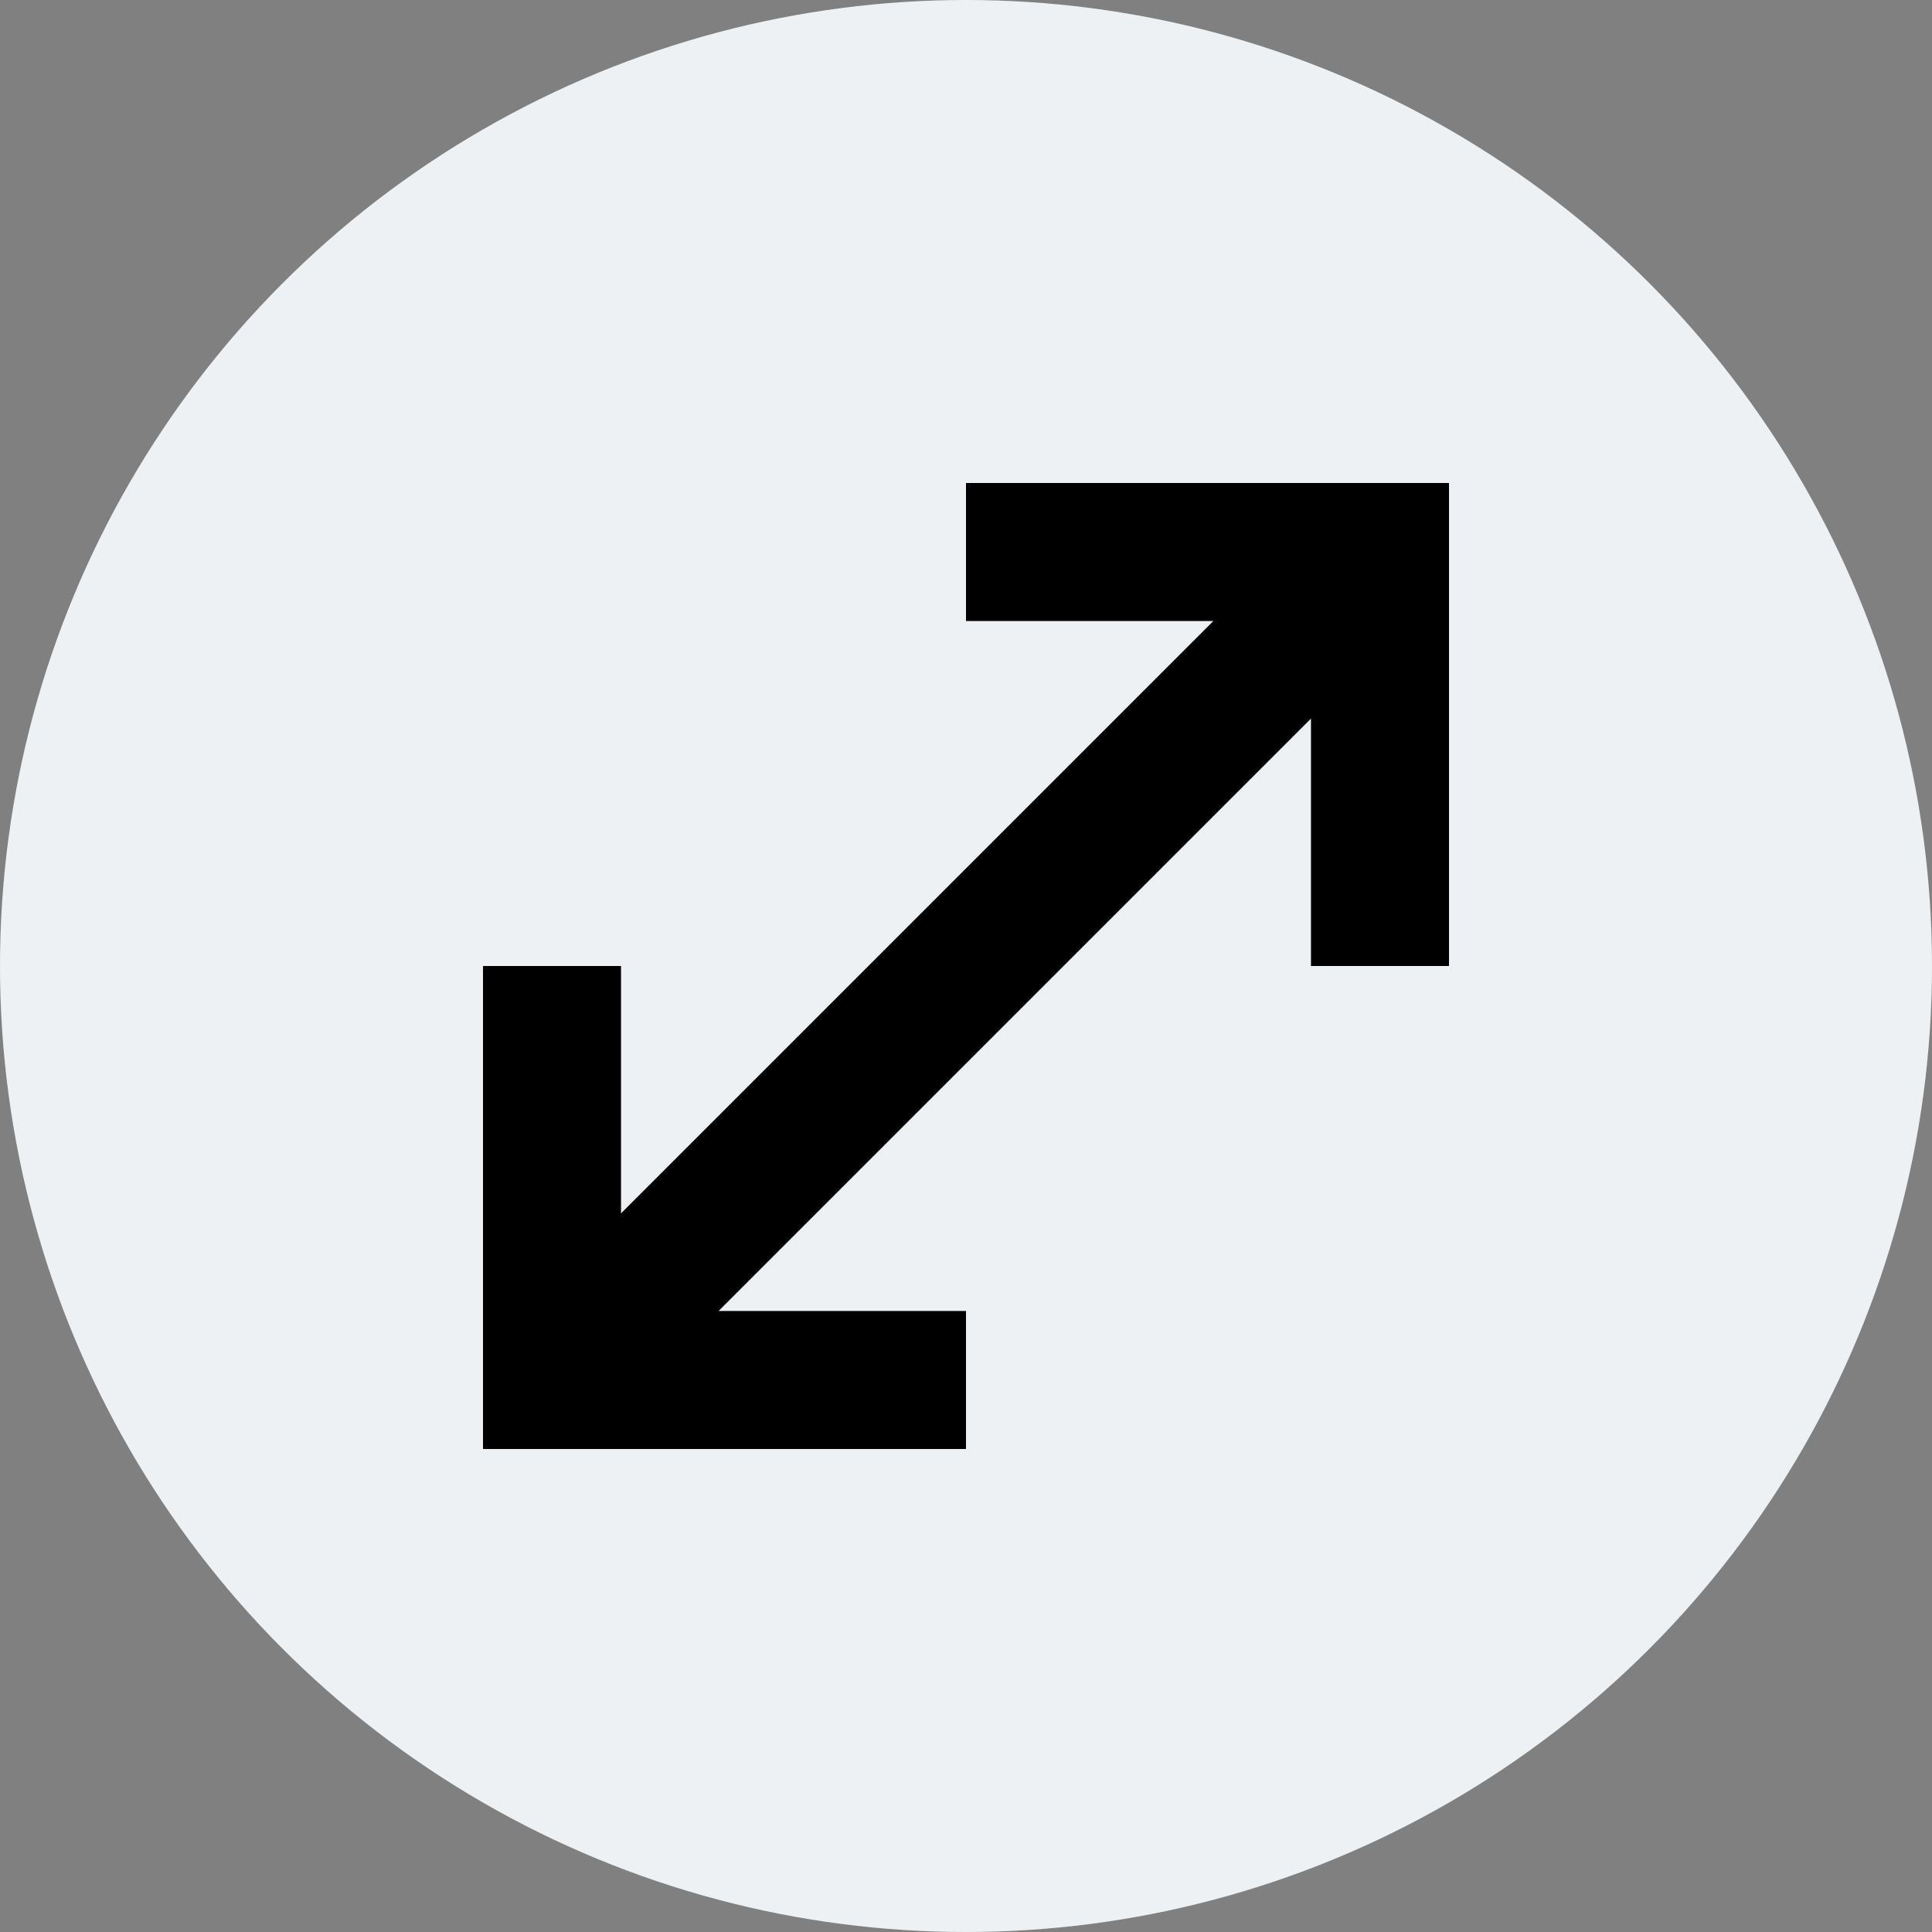 <svg width="32" height="32" fill="none" xmlns="http://www.w3.org/2000/svg"><rect width="100%" height="100%" fill="#808080" stroke="none"/><circle cx="16" cy="16" r="16" fill="#EEF1F4"/><path d="M24 8v8h-2.286v-4.098l-9.812 9.812H16V24H8v-8h2.286v4.097l9.811-9.811H16V8h8z" fill="#000"/></svg>